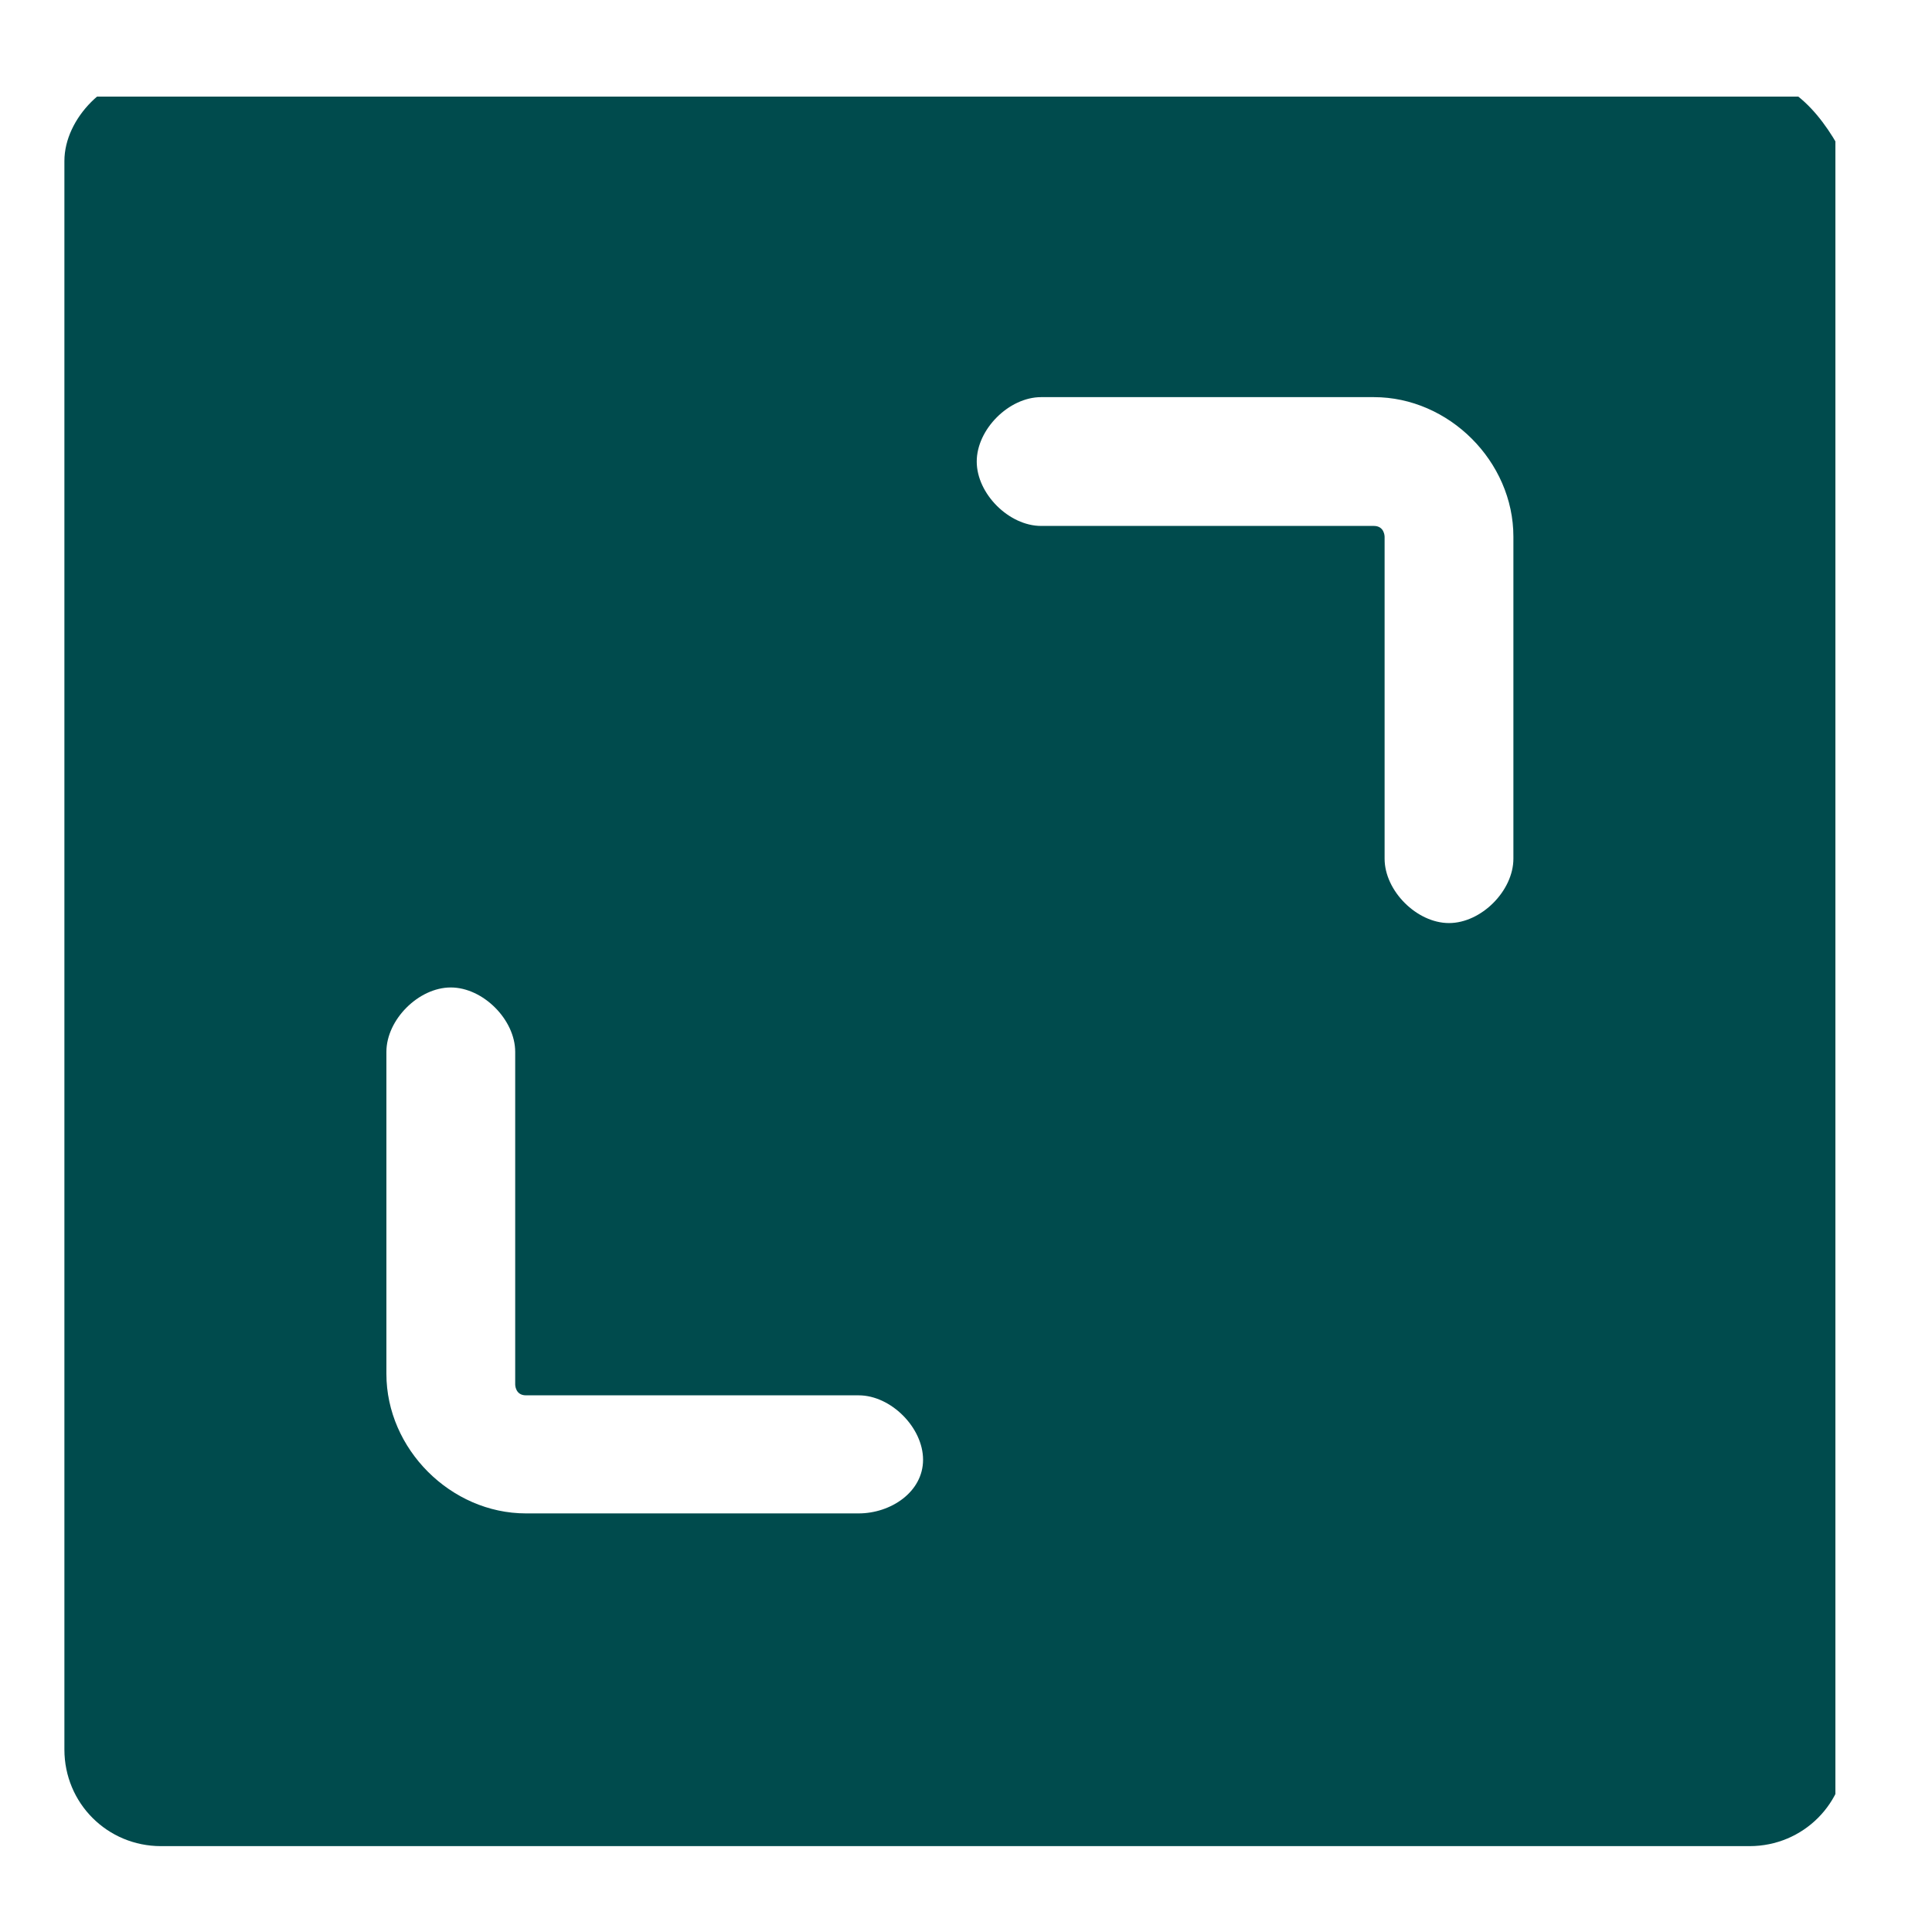 <svg xmlns="http://www.w3.org/2000/svg" xmlns:xlink="http://www.w3.org/1999/xlink" id="Group_81" x="0px" y="0px" viewBox="0 0 18 18" style="enable-background:new 0 0 18 18;" xml:space="preserve"><style type="text/css">	.st0{clip-path:url(#SVGID_2_);}	.st1{fill:#004B4D;}	.st2{clip-path:url(#SVGID_4_);}	.st3{clip-path:url(#SVGID_6_);}	.st4{clip-path:url(#SVGID_8_);}</style><g>	<defs>		<rect id="SVGID_1_" x="27.7" y="0.2" width="13.1" height="18"></rect>	</defs>	<clipPath id="SVGID_2_">		<use xlink:href="#SVGID_1_" style="overflow:visible;"></use>	</clipPath>	<g id="Group_73" class="st0">		<path id="Path_75" class="st1" d="M39.1,2.4c-1.2-1.3-2.8-2.1-4.6-2.2h-0.2c-3.6,0-6.6,2.9-6.6,6.6c0,5.3,4.2,10,6,11.2   c0.4,0.2,0.8,0.2,1.2,0c1.7-1.1,5.5-5.6,6-10.4C41,5.7,40.3,3.8,39.1,2.4 M34.2,9.6c-1.4,0-2.6-1.2-2.6-2.6s1.2-2.6,2.6-2.6   c1.4,0,2.6,1.2,2.6,2.6l0,0C36.8,8.4,35.7,9.6,34.2,9.6"></path>	</g></g><g>	<defs>		<rect id="SVGID_3_" x="26.9" y="0.6" width="14.9" height="17.6"></rect>	</defs>	<clipPath id="SVGID_4_">		<use xlink:href="#SVGID_3_" style="overflow:visible;"></use>	</clipPath>	<g id="Group_62" class="st2">		<path id="Path_55" class="st1" d="M34.4,0.6c-2.3,0-4.2,1.9-4.2,4.2S32.1,9,34.4,9s4.2-1.9,4.2-4.2C38.6,2.5,36.7,0.6,34.4,0.6"></path>		<path id="Path_56" class="st1" d="M37.1,9.5c-1.7,1-3.7,1-5.4,0c-2.7,0.1-4.8,2.4-4.8,5v3c0,0.4,0.3,0.7,0.7,0.7c0,0,0,0,0,0h13.5   c0.4,0,0.7-0.3,0.7-0.7l0,0v-3C41.9,11.8,39.8,9.6,37.1,9.5"></path>	</g></g><g id="Group_89_1_" transform="translate(1242 -111)">	<g>		<defs>			<rect id="SVGID_5_" x="-1214.3" y="111.6" width="13.4" height="18.1"></rect>		</defs>		<clipPath id="SVGID_6_">			<use xlink:href="#SVGID_5_" style="overflow:visible;"></use>		</clipPath>		<g id="Group_64_1_" transform="translate(-1242 111)" class="st3">			<path id="Path_57_1_" class="st1" d="M37.8,0.6h-3.1c-1.8,0-3.3,1.5-3.3,3.4v0.2c-0.8,0-1.4,0.7-1.4,1.5V6    c-1.3,0.2-2.4,1.4-2.4,2.8v1.6c0,0.3,0.3,0.6,0.6,0.6h7.4c0.3,0,0.6-0.3,0.6-0.6V8.7c0-1.4-1-2.6-2.4-2.8V5.6    c0-0.8-0.6-1.4-1.3-1.5V4c0-1.2,0.9-2.1,2.1-2.1h3.1c1.1,0,2.1,1,2.1,2.1V18c0,0.3,0.3,0.6,0.6,0.6c0.3,0,0.6-0.3,0.6-0.6    c0,0,0,0,0,0V4C41.1,2.1,39.6,0.6,37.8,0.6"></path>			<path id="Path_58_1_" class="st1" d="M32,11.6c-0.3,0-0.6,0.3-0.6,0.6v1.7c0,0.3,0.3,0.6,0.6,0.6c0.3,0,0.6-0.3,0.6-0.6l0,0v-1.7    C32.6,11.9,32.3,11.6,32,11.6"></path>			<path id="Path_59_1_" class="st1" d="M34.7,11.6c-0.3,0-0.6,0.3-0.6,0.6V13c0,0.3,0.3,0.6,0.6,0.6c0.3,0,0.6-0.3,0.6-0.6v-0.8    C35.3,11.9,35,11.6,34.7,11.6"></path>			<path id="Path_60_1_" class="st1" d="M29.3,14.3c-0.3,0-0.6,0.3-0.6,0.6v0.8c0,0.3,0.3,0.6,0.6,0.6c0.3,0,0.6-0.3,0.6-0.6    c0,0,0,0,0,0v-0.8C29.9,14.6,29.7,14.3,29.3,14.3"></path>			<path id="Path_61_1_" class="st1" d="M29.3,12c-0.3,0-0.6,0.3-0.6,0.6V13c0,0.3,0.3,0.6,0.6,0.6c0.3,0,0.6-0.3,0.6-0.6v-0.4    C29.9,12.2,29.7,12,29.3,12"></path>			<path id="Path_62_1_" class="st1" d="M32,15.2c-0.3,0-0.6,0.3-0.6,0.6v0.8c0,0.3,0.3,0.6,0.6,0.6c0.3,0,0.6-0.3,0.6-0.6v-0.8    C32.6,15.5,32.3,15.2,32,15.2"></path>			<path id="Path_63_1_" class="st1" d="M34.7,14.3c-0.3,0-0.6,0.3-0.6,0.6v0.8c0,0.3,0.3,0.6,0.6,0.6c0.3,0,0.6-0.3,0.6-0.6l0,0    v-0.8C35.3,14.6,35,14.3,34.7,14.3"></path>		</g>	</g></g><g id="Group_98" transform="translate(0 -0.18)">	<g>		<defs>			<rect id="SVGID_7_" x="0.6" y="0.9" width="16.5" height="16.5"></rect>		</defs>		<clipPath id="SVGID_8_">			<use xlink:href="#SVGID_7_" style="overflow:visible;"></use>		</clipPath>		<g id="Group_95" transform="translate(0 0.18)" class="st4">			<path id="Path_76" class="st1" d="M16.2,0.7H1.4C1,0.7,0.6,1.1,0.6,1.5v14.8c0,0.5,0.4,0.9,0.9,0.9h14.8c0.5,0,0.9-0.4,0.9-0.9    V1.5C17,1.1,16.7,0.7,16.2,0.7 M8,14.1H4.9c-0.7,0-1.3-0.6-1.3-1.3V9.8c0-0.3,0.3-0.6,0.6-0.6c0.3,0,0.6,0.3,0.6,0.6v3.1    c0,0,0,0.1,0.1,0.1H8c0.3,0,0.6,0.3,0.6,0.6C8.6,13.9,8.3,14.1,8,14.1 M14.1,8c0,0.3-0.3,0.6-0.6,0.6c-0.3,0-0.6-0.3-0.6-0.6V5    c0,0,0-0.1-0.1-0.1H9.7c-0.3,0-0.6-0.3-0.6-0.6s0.3-0.6,0.6-0.6h3.1c0.7,0,1.3,0.6,1.3,1.3L14.1,8z"></path>		</g>	</g></g></svg>